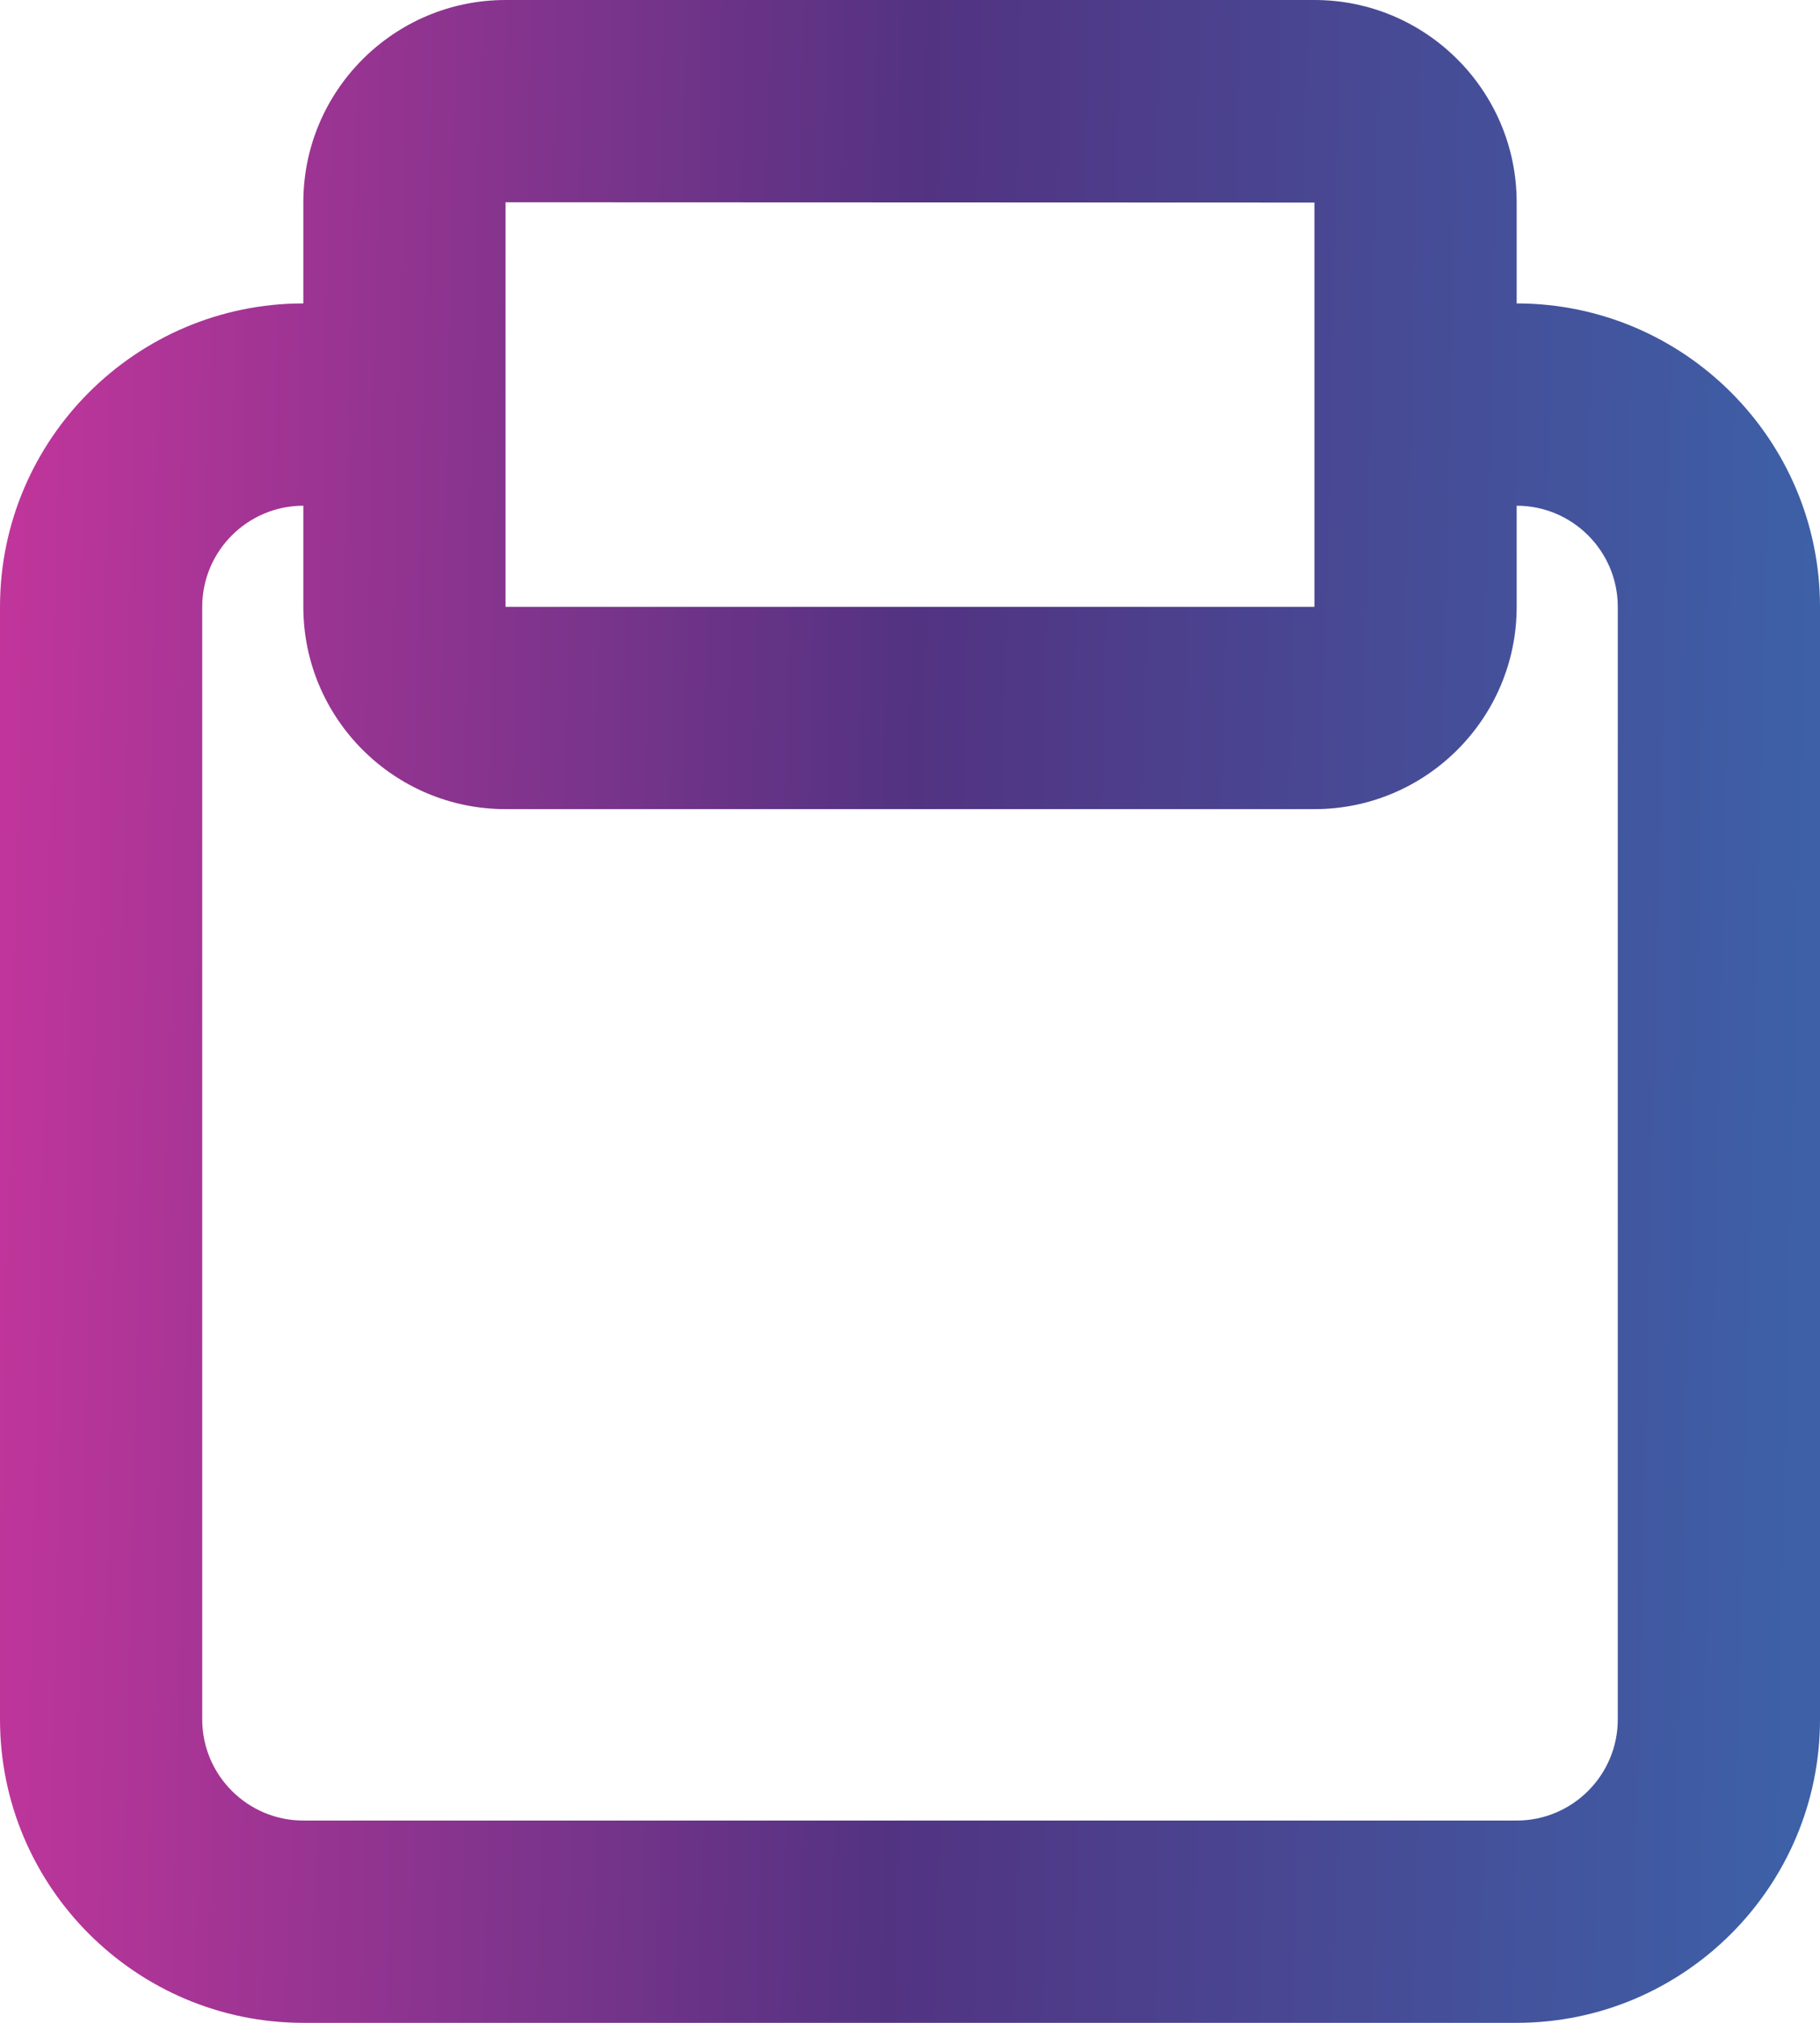 <svg width="18" height="20" viewBox="0 0 18 20" fill="none" xmlns="http://www.w3.org/2000/svg">
<path fill-rule="evenodd" clip-rule="evenodd" d="M16 17C16 17.552 15.551 18 15 18H3C2.449 18 2 17.552 2 17V6C2 5.448 2.449 5 3 5V6C3 7.103 3.897 8 5 8H13C14.103 8 15 7.103 15 6V5C15.551 5 16 5.448 16 6V17ZM5 2L13 2.003V3V6H5V3V2ZM15 3V2C15 0.897 14.103 0 13 0H5C3.897 0 3 0.897 3 2V3C1.346 3 0 4.346 0 6V17C0 18.654 1.346 20 3 20H15C16.654 20 18 18.654 18 17V6C18 4.346 16.654 3 15 3Z" fill="url(#paint0_linear)"/>
<defs>
<linearGradient id="paint0_linear" x1="0.113" y1="1.75" x2="18.043" y2="2.17" gradientUnits="userSpaceOnUse">
<stop stop-color="#C1359B"/>
<stop offset="0.505" stop-color="#523382"/>
<stop offset="1" stop-color="#3D60A7"/>
</linearGradient>
</defs>
</svg>
